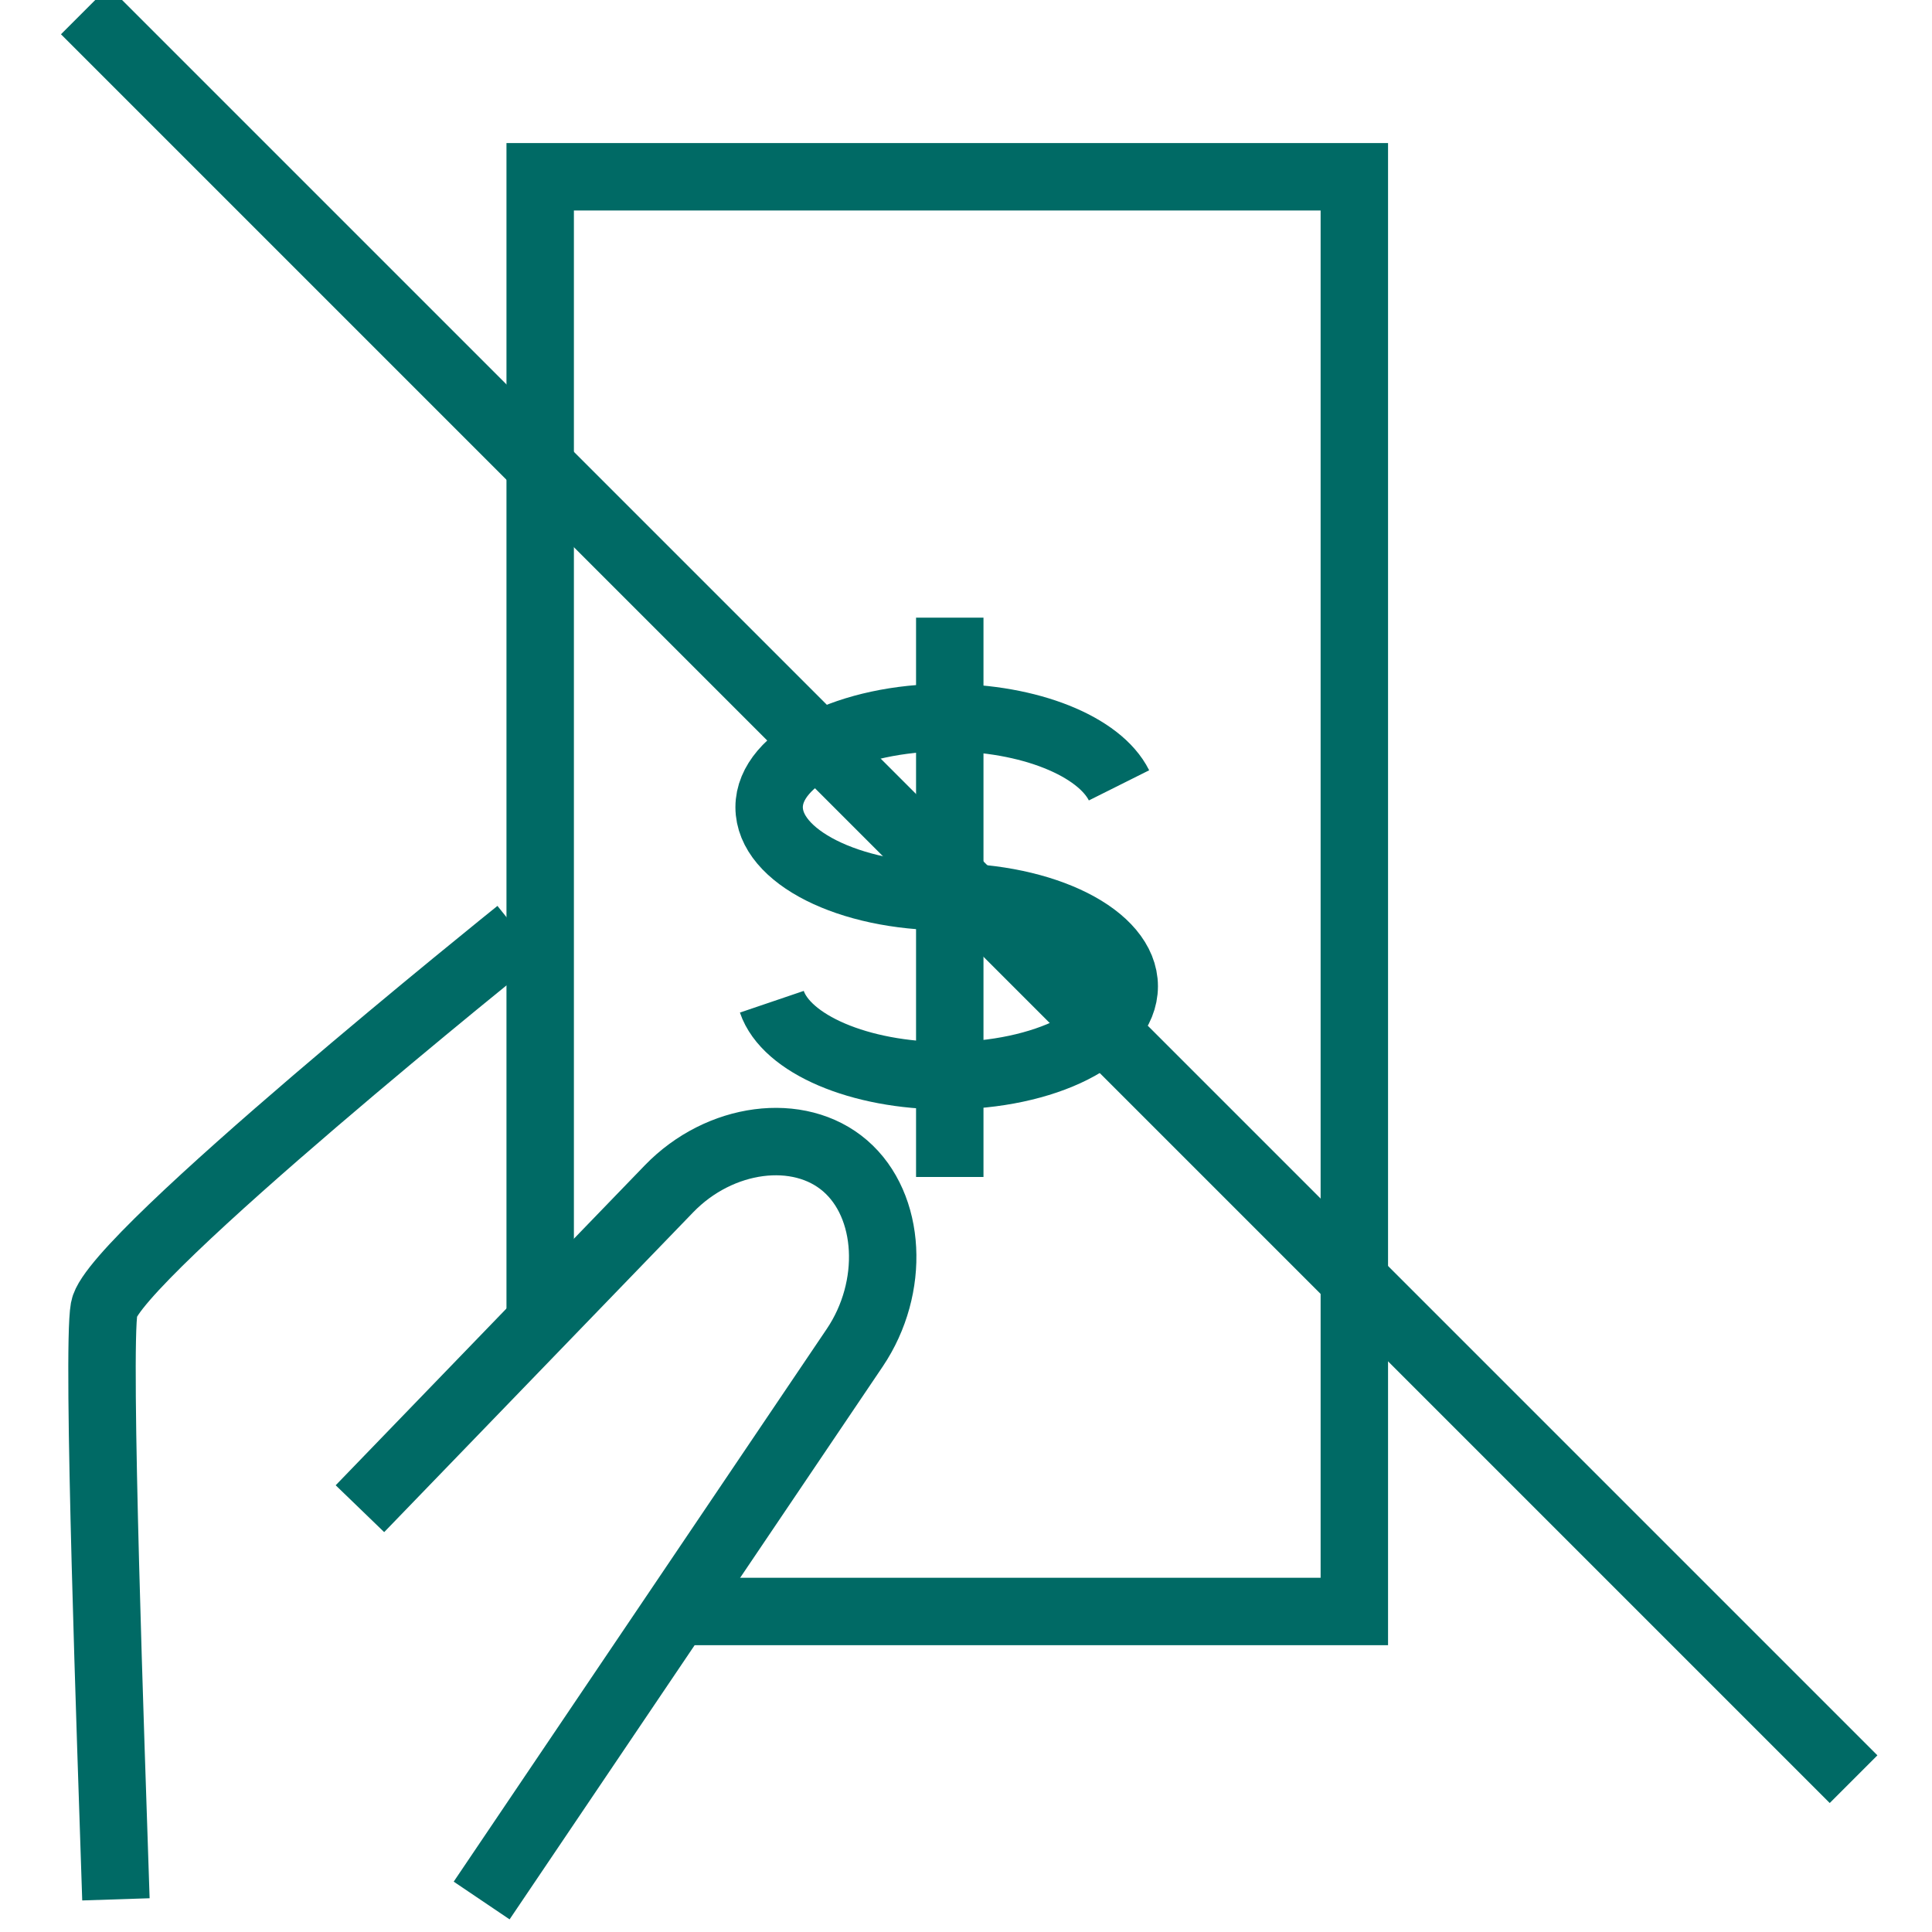 <svg viewBox="0 0 100 100" xmlns="http://www.w3.org/2000/svg"><g fill="none" stroke="#006a65" stroke-width="3.49"><g stroke-miterlimit="10"><path d="m49 46.41c-5.07 0-9.19-2.08-9.19-4.63s4.19-4.64 9.19-4.64c4.3 0 7.91 1.49 8.92 3.51"/><path d="m49 46.42c5.08 0 9.19 2.07 9.19 4.63s-4.08 4.63-9.19 4.63c-4.53 0-8.31-1.65-9.05-3.83"/><path d="m49.16 31.97v28.95"/><path d="m27.96 68.9v-59.75h42.14v74.26h-34.47"/></g><path d="m18.63 78.09 16-16.56c2.62-2.71 6.72-3.25 9.11-1.19s2.61 6.29.5 9.42l-19.31 28.61" stroke-linejoin="round"/><path d="m26.84 48.25s-20.99 16.85-21.45 19.49c-.39 2.15.36 22.9.61 30.57" stroke-miterlimit="10"/><path d="m4.39.54 91.55 91.55" stroke-miterlimit="10"/></g></svg>